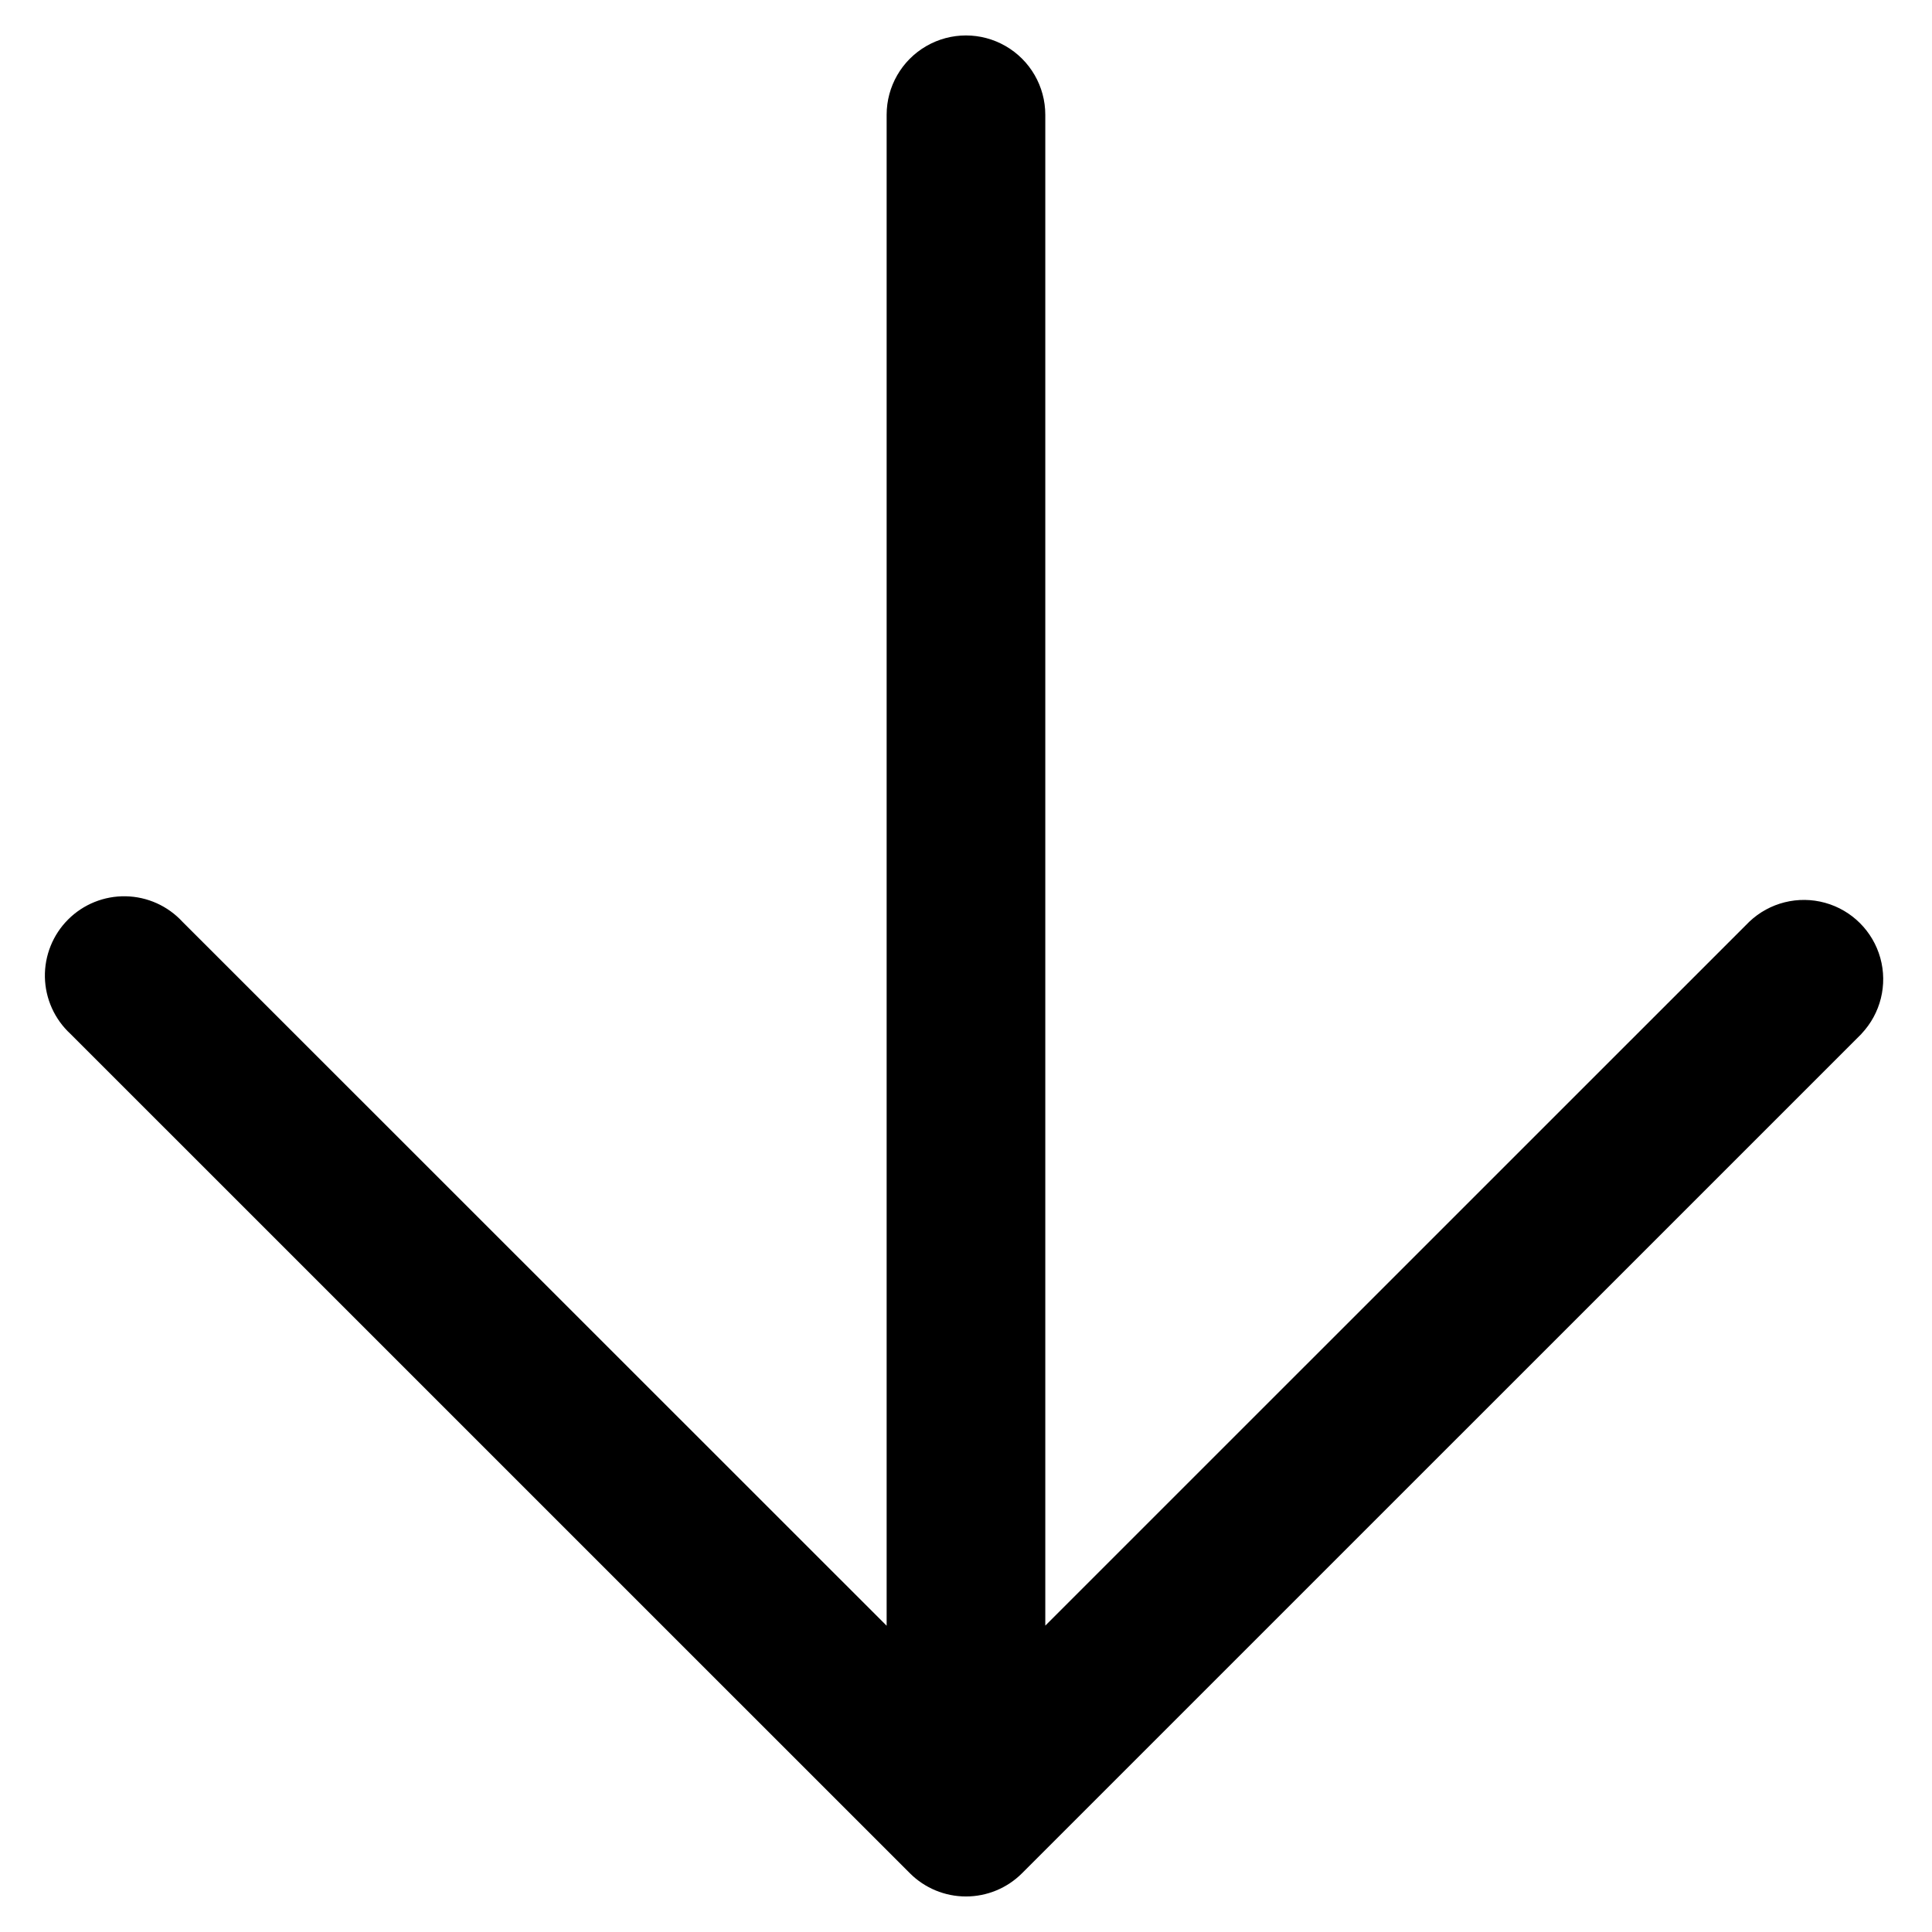 <?xml version="1.0" encoding="UTF-8"?>
<!-- Uploaded to: ICON Repo, www.iconrepo.com, Generator: ICON Repo Mixer Tools -->
<svg fill="#000000" width="800px" height="800px" version="1.1" viewBox="144 144 512 512" xmlns="http://www.w3.org/2000/svg">
 <path d="m637.32 417.98-222.48 222.46c-3.941 3.938-9.281 6.144-14.848 6.144-5.57 0-10.91-2.207-14.852-6.144l-222.48-222.46c-4.203-3.879-6.644-9.305-6.762-15.023-0.113-5.719 2.109-11.238 6.152-15.281 4.047-4.047 9.566-6.269 15.285-6.152 5.719 0.113 11.145 2.555 15.023 6.762l186.61 186.55v-400.42c0-7.508 4.008-14.449 10.512-18.203 6.504-3.758 14.516-3.758 21.02 0 6.508 3.754 10.512 10.695 10.512 18.203v400.39l186.58-186.55c5.348-5.074 12.969-6.973 20.074-5.004s12.66 7.516 14.637 14.621c1.973 7.106 0.082 14.727-4.988 20.082z"/>
</svg>